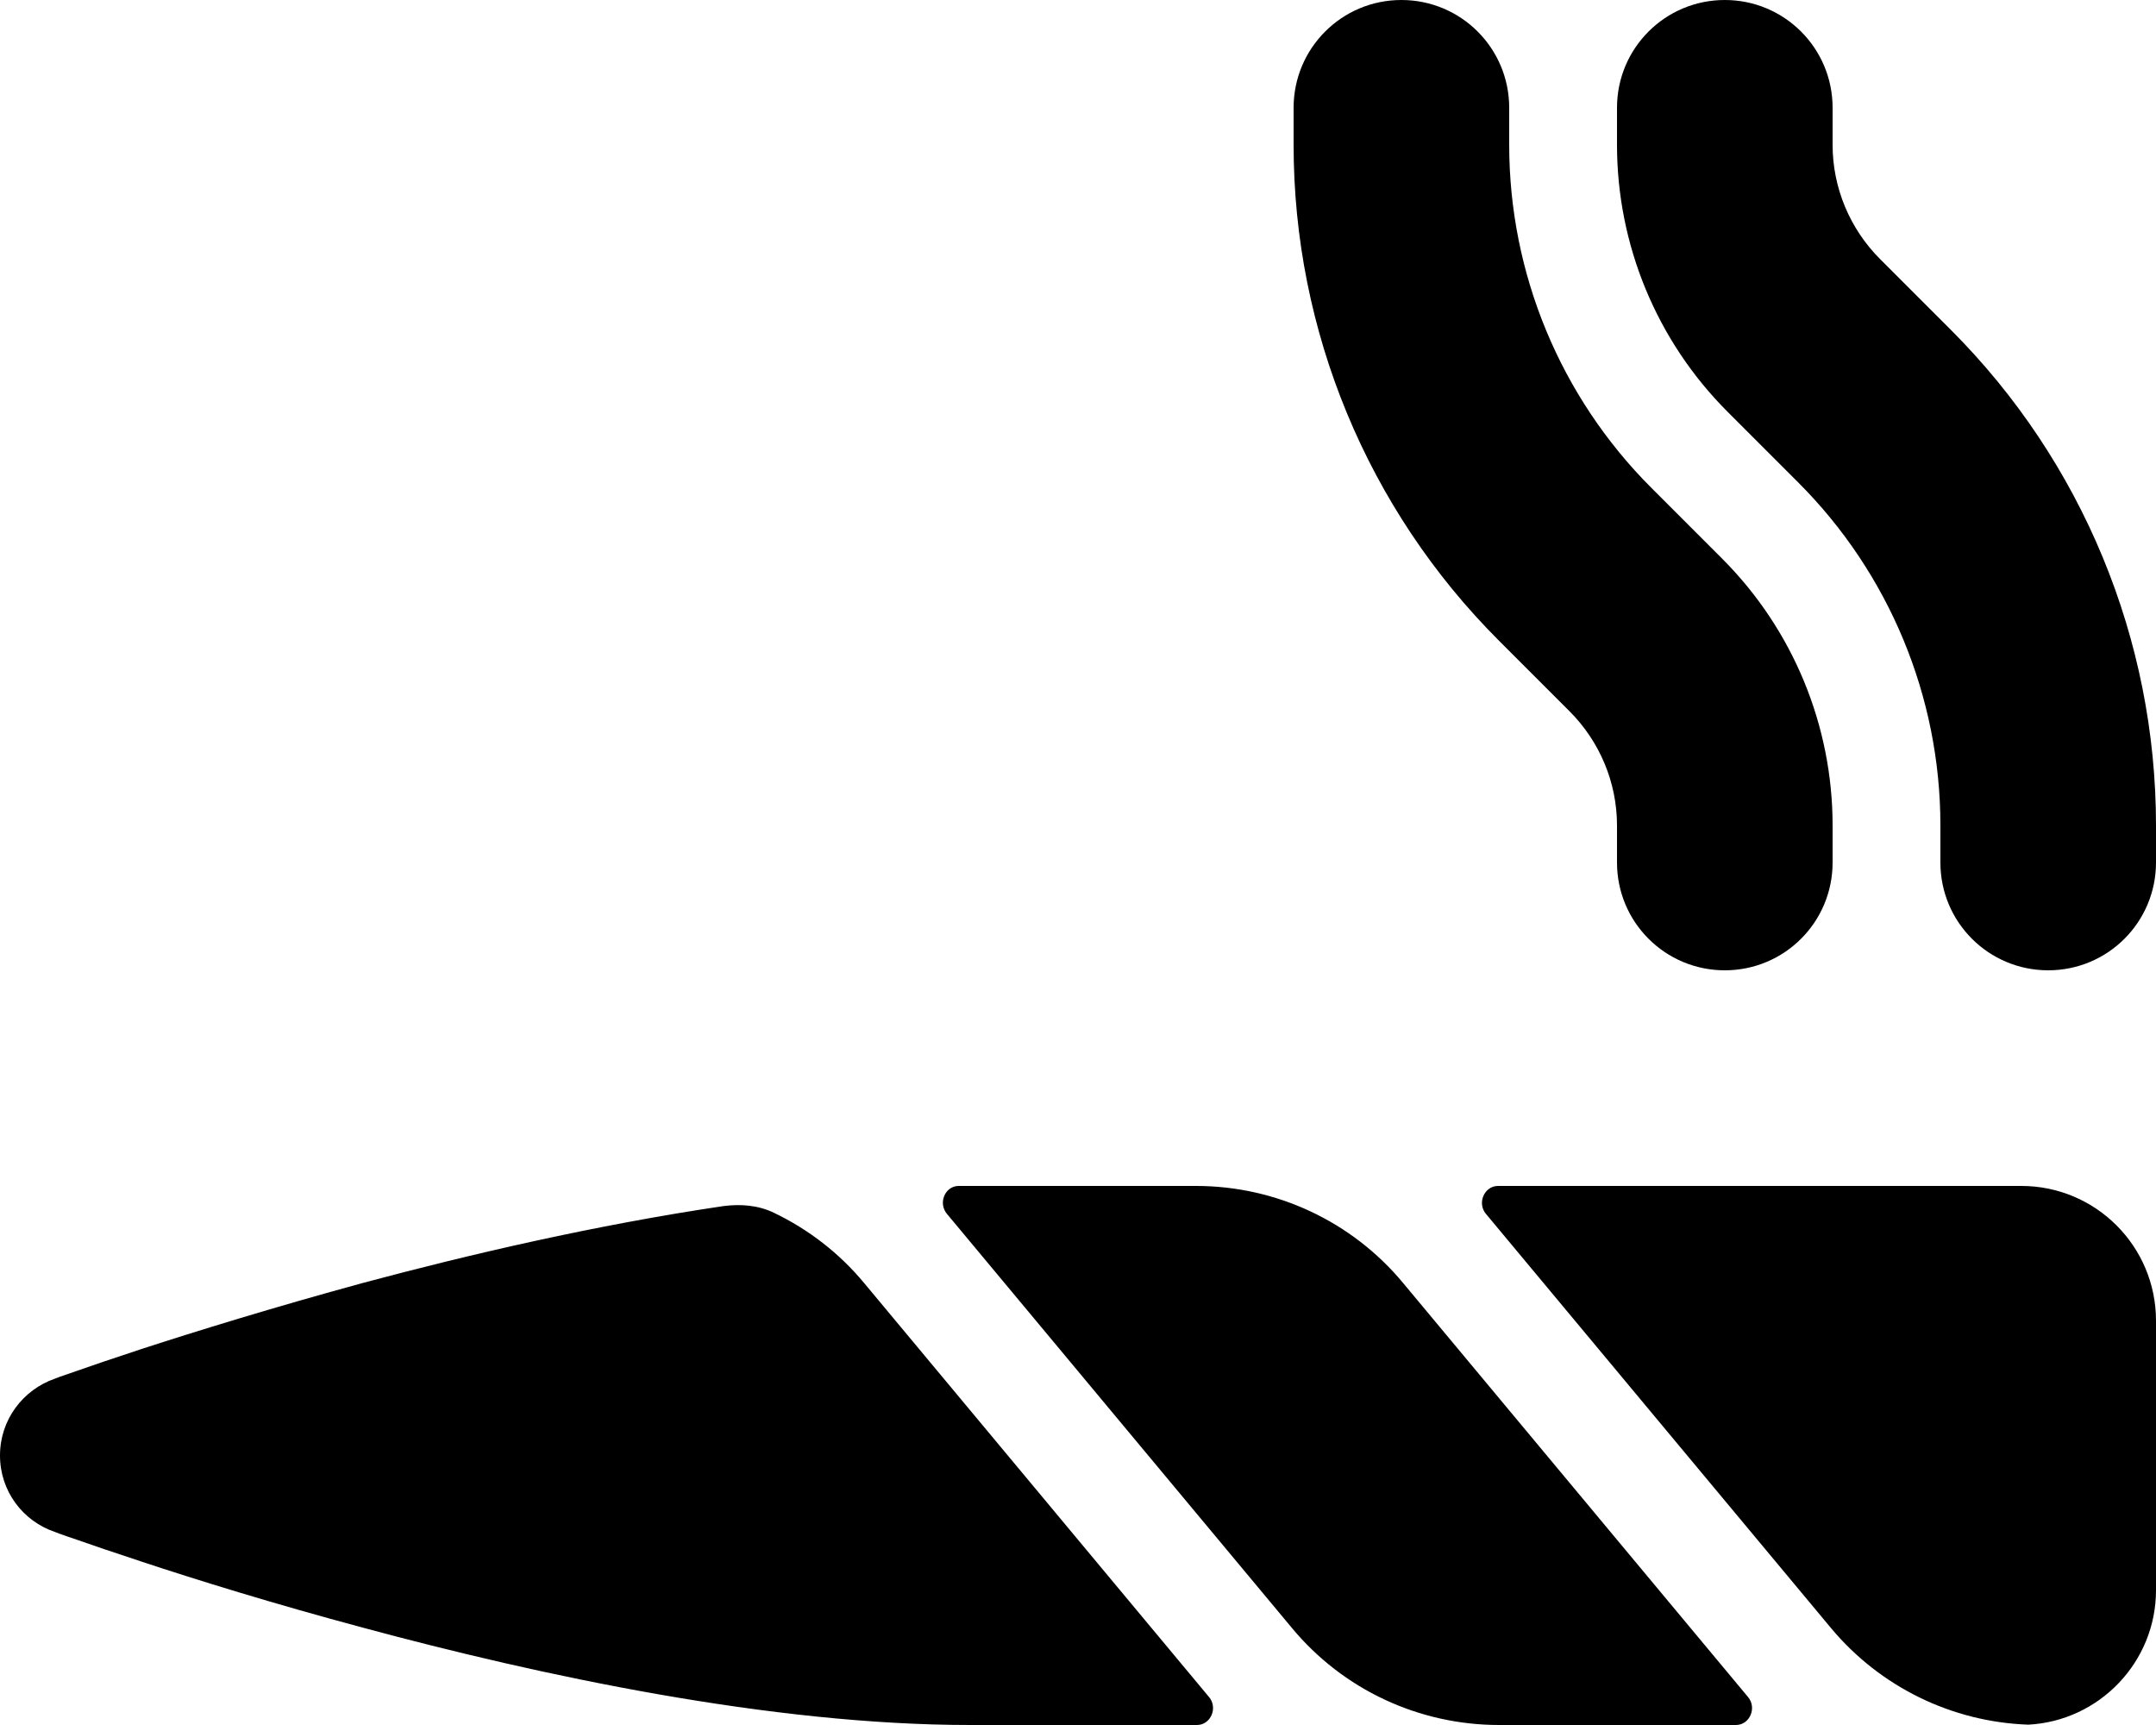 <svg xmlns="http://www.w3.org/2000/svg" viewBox="0 0 640 512"><!--! Font Awesome Pro 6.2.0 by @fontawesome - https://fontawesome.com License - https://fontawesome.com/license (Commercial License) Copyright 2022 Fonticons, Inc. --><path d="M448 32c0-17.7-14.3-32-32-32s-32 14.3-32 32V43c0 55.2 21.9 108.1 60.9 147.1l21 21c9 9 14.1 21.2 14.1 33.9v11c0 17.7 14.3 32 32 32s32-14.3 32-32V245c0-29.7-11.8-58.2-32.8-79.2l-21-21C463.2 117.8 448 81.2 448 43V32zM576 256c0 17.7 14.3 32 32 32s32-14.3 32-32V245c0-55.2-21.9-108.1-60.9-147.1l-21-21c-9-9-14.1-21.2-14.1-33.9V32c0-17.7-14.3-32-32-32s-32 14.3-32 32V43c0 29.7 11.8 58.2 32.8 79.2l21 21c27 27 42.2 63.6 42.2 101.8v11zM229.8 360c-4.7-2.3-10-2.7-15.2-2c-37.8 5.6-75.2 14.3-106.9 22.8C81.3 388 58.3 395.1 42 400.4c-8.2 2.7-14.7 4.9-19.2 6.5c-2.3 .8-4 1.4-5.2 1.8l-1.3 .5C6.8 412.5 0 421.4 0 432s6.8 19.5 16.3 22.7l1.3 .5c1.2 .4 3 1.1 5.2 1.8c4.5 1.6 11 3.8 19.2 6.5c16.3 5.4 39.2 12.5 65.7 19.6C160.3 497.3 228.8 512 288 512h67.3c4.1 0 6.3-5.1 3.6-8.3L256.5 380.8c-7.4-8.9-16.5-15.9-26.7-20.8zM445 512h19 51.3c4.1 0 6.3-5.1 3.6-8.3L416.5 380.8C401.3 362.5 378.8 352 355 352H336 288c-1.1 0-2.3 0-3.4 0c-4.1 0-6.2 5.1-3.5 8.3L383.5 483.2C398.7 501.5 421.2 512 445 512zm-3.9-151.7L543.5 483.2c14.6 17.5 35.9 27.9 58.6 28.7c21.1-1.1 37.9-18.6 37.9-39.9V392c0-22.1-17.9-40-40-40H444.7c-4.1 0-6.3 5.1-3.6 8.3z"/></svg>